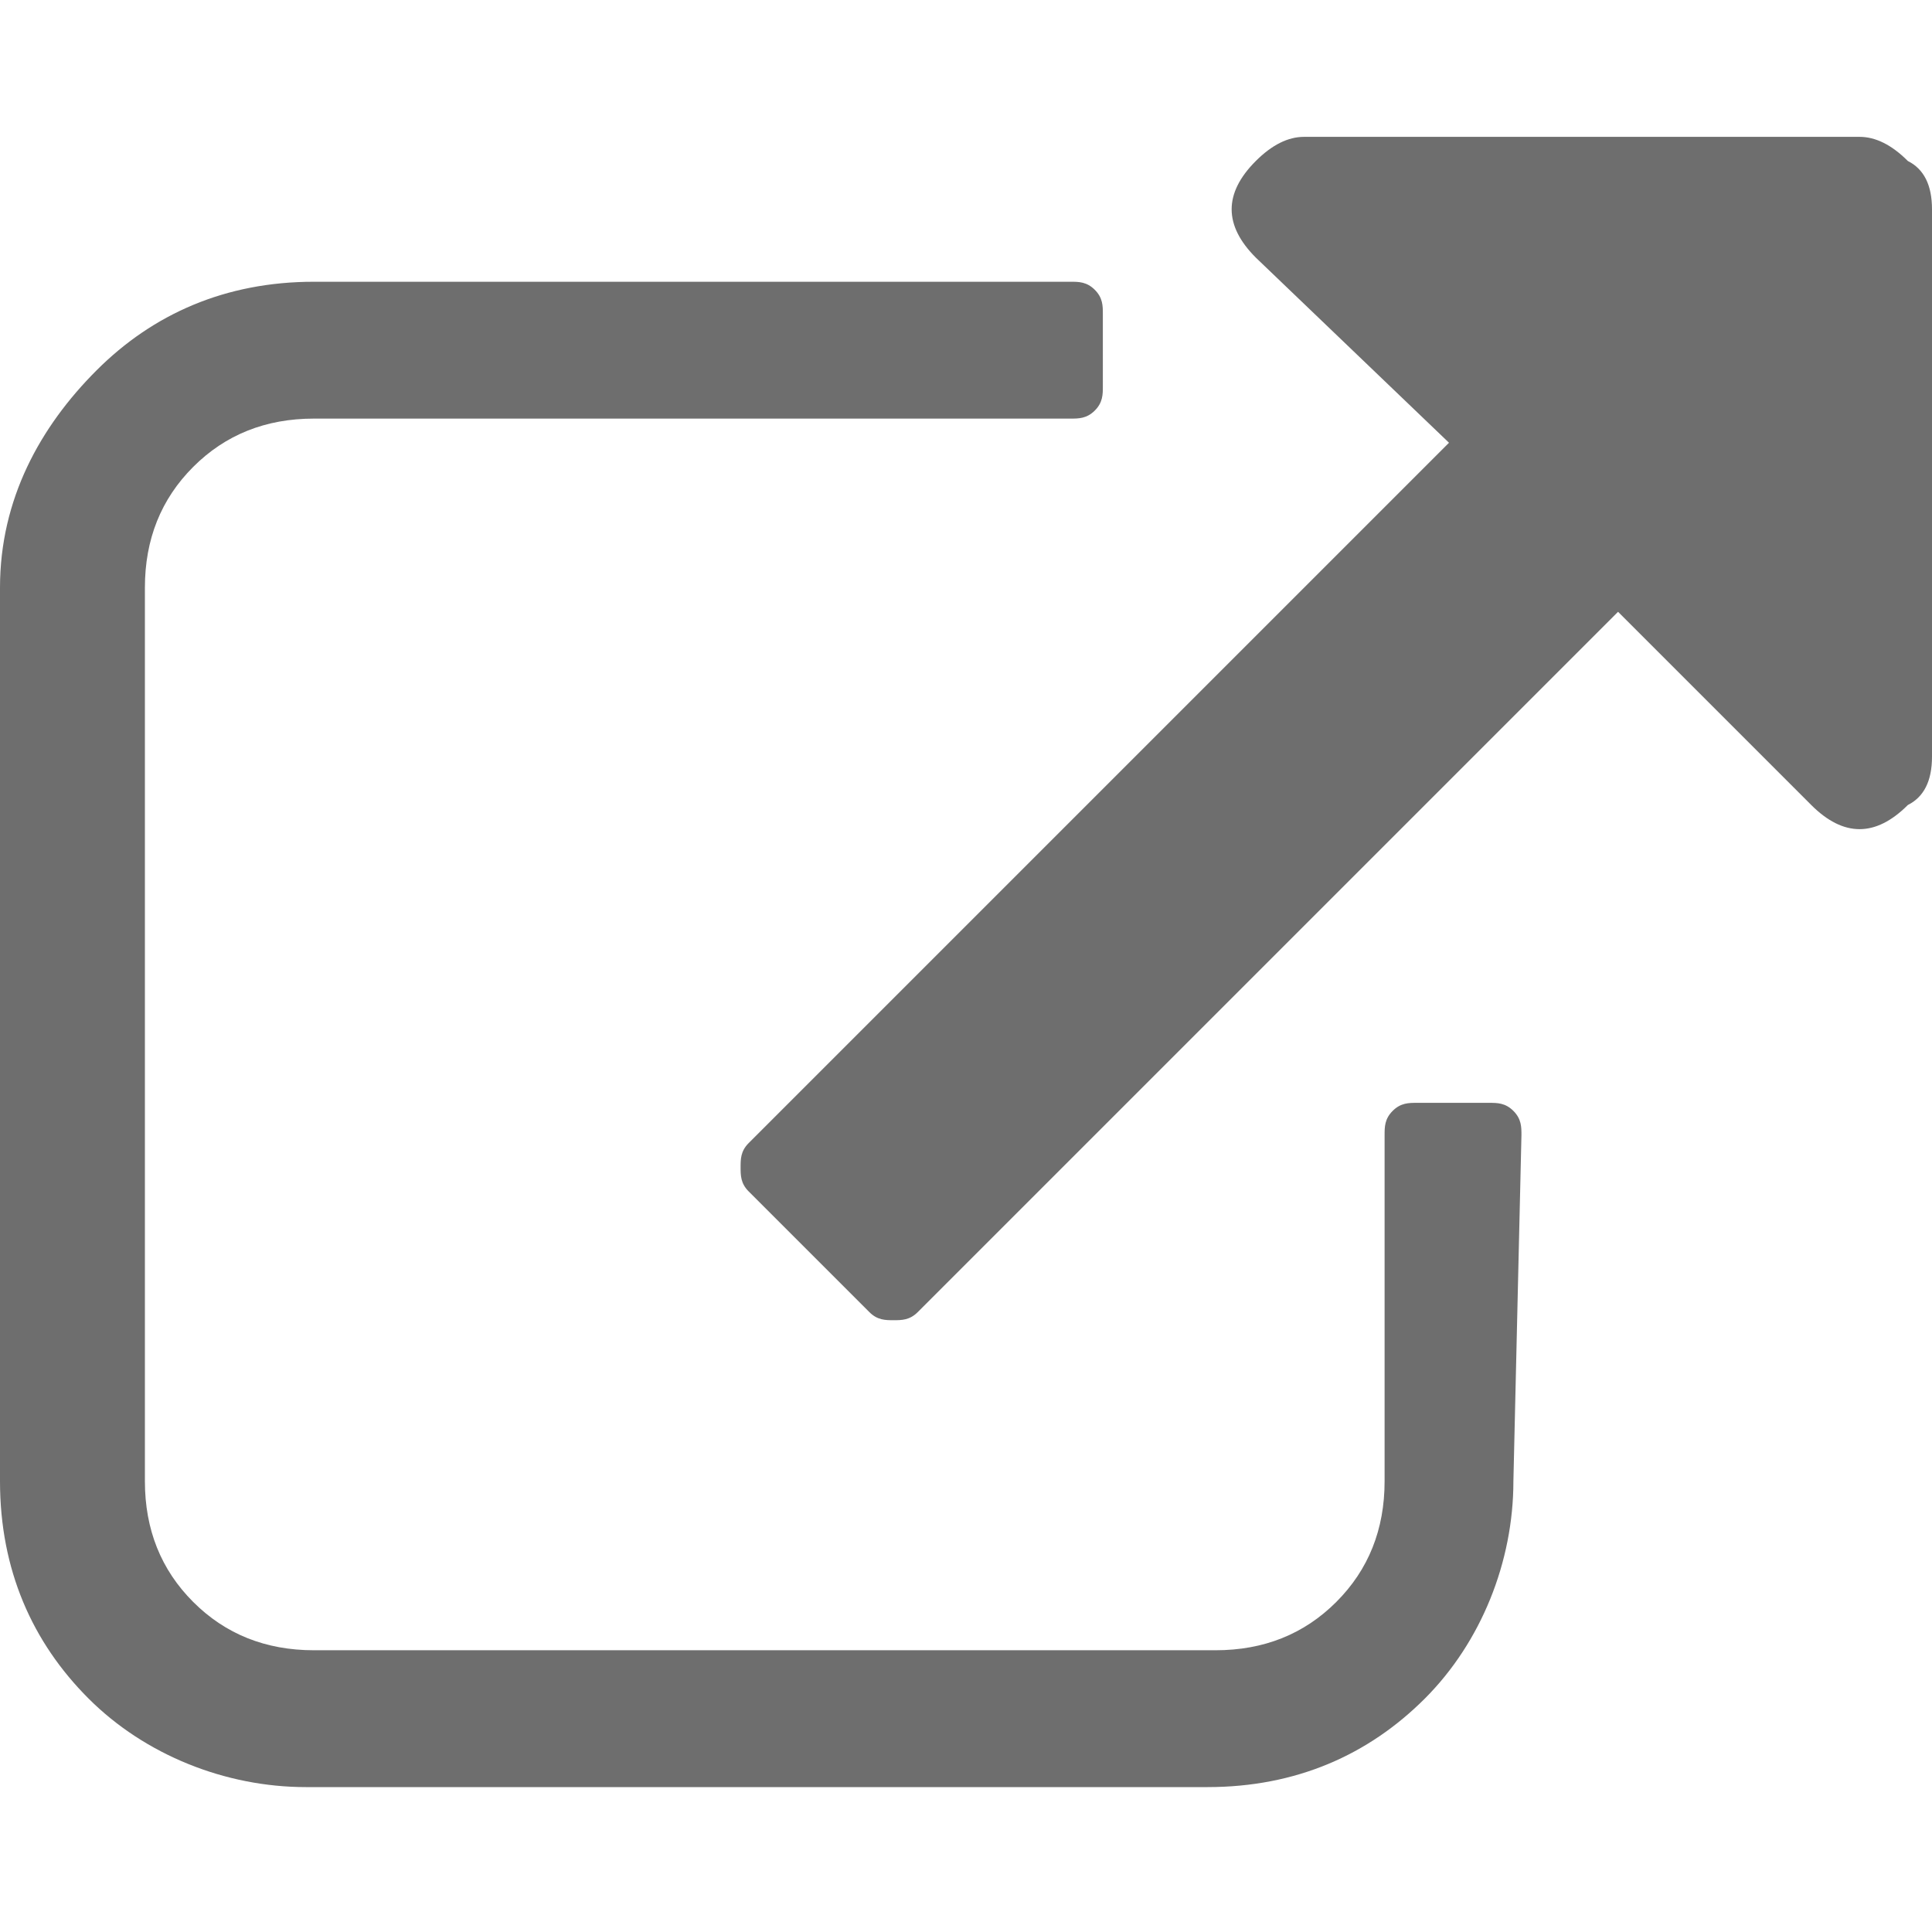 <?xml version="1.0" encoding="utf-8"?>
<!-- Generator: Adobe Illustrator 25.0.1, SVG Export Plug-In . SVG Version: 6.00 Build 0)  -->
<svg version="1.1" id="Calque_1" xmlns="http://www.w3.org/2000/svg" xmlns:xlink="http://www.w3.org/1999/xlink" x="0px" y="0px"
	 viewBox="0 0 24 24" style="enable-background:new 0 0 24 24;" xml:space="preserve">
<style type="text/css">
	.st0{fill:#6E6E6E;}
</style>
<path class="st0" d="M18.9,14.1c0-0.1,0-0.2-0.1-0.3c-0.1-0.1-0.2-0.1-0.3-0.1h-0.9c-0.1,0-0.2,0-0.3,0.1c-0.1,0.1-0.1,0.2-0.1,0.3
	v4.3c0,0.6-0.2,1.1-0.6,1.5c-0.4,0.4-0.9,0.6-1.5,0.6H3.9c-0.6,0-1.1-0.2-1.5-0.6c-0.4-0.4-0.6-0.9-0.6-1.5V7.3
	c0-0.6,0.2-1.1,0.6-1.5s0.9-0.6,1.5-0.6h9.4c0.1,0,0.2,0,0.3-0.1c0.1-0.1,0.1-0.2,0.1-0.3V3.9c0-0.1,0-0.2-0.1-0.3
	c-0.1-0.1-0.2-0.1-0.3-0.1H3.9c-1.1,0-2,0.4-2.7,1.1S0,6.2,0,7.3v11.1c0,1.1,0.4,2,1.1,2.7s1.7,1.1,2.7,1.1H15c1.1,0,2-0.4,2.7-1.1
	s1.1-1.7,1.1-2.7L18.9,14.1L18.9,14.1z M23.7,2c-0.2-0.2-0.4-0.3-0.6-0.3h-6.9c-0.2,0-0.4,0.1-0.6,0.3c-0.2,0.2-0.3,0.4-0.3,0.6
	s0.1,0.4,0.3,0.6L18,5.5l-8.7,8.7c-0.1,0.1-0.1,0.2-0.1,0.3s0,0.2,0.1,0.3l1.5,1.5c0.1,0.1,0.2,0.1,0.3,0.1s0.2,0,0.3-0.1l8.7-8.7
	l2.4,2.4c0.2,0.2,0.4,0.3,0.6,0.3c0.2,0,0.4-0.1,0.6-0.3C23.9,9.9,24,9.7,24,9.4V2.6C24,2.3,23.9,2.1,23.7,2z"/>
</svg>
